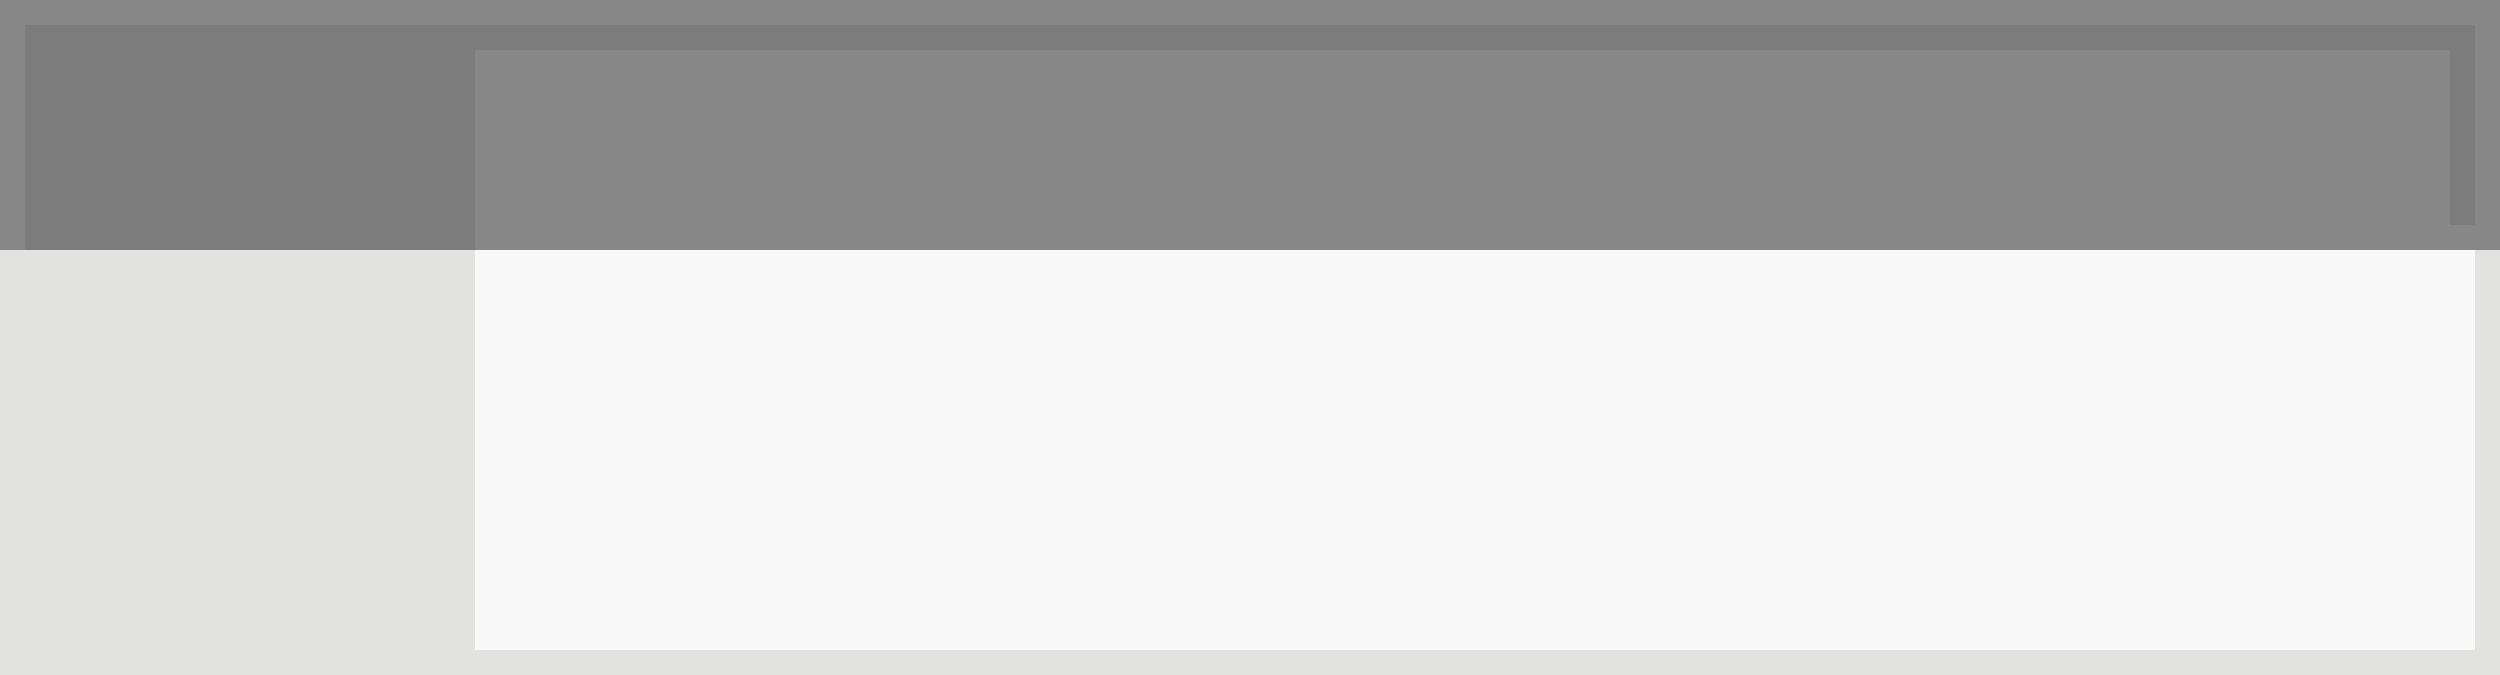 <?xml version="1.0" encoding="UTF-8"?>
<svg version="1.1" xmlns="http://www.w3.org/2000/svg" width="100" height="27">
<path d="M0,0 L100,0 L100,27 L0,27 Z " fill="#F9F9F9" transform="translate(0,0)"/>
<path d="M0,0 L100,0 L100,10 L0,10 Z " fill="#868786" transform="translate(0,0)"/>
<path d="M0,0 L19,0 L19,16 L99,16 L99,0 L100,0 L100,17 L0,17 Z " fill="#E2E2E1" transform="translate(0,10)"/>
<path d="M0,0 L98,0 L98,8 L97,8 L97,1 L18,1 L18,9 L0,9 Z " fill="#7B7C7B" transform="translate(1,1)"/>
</svg>
